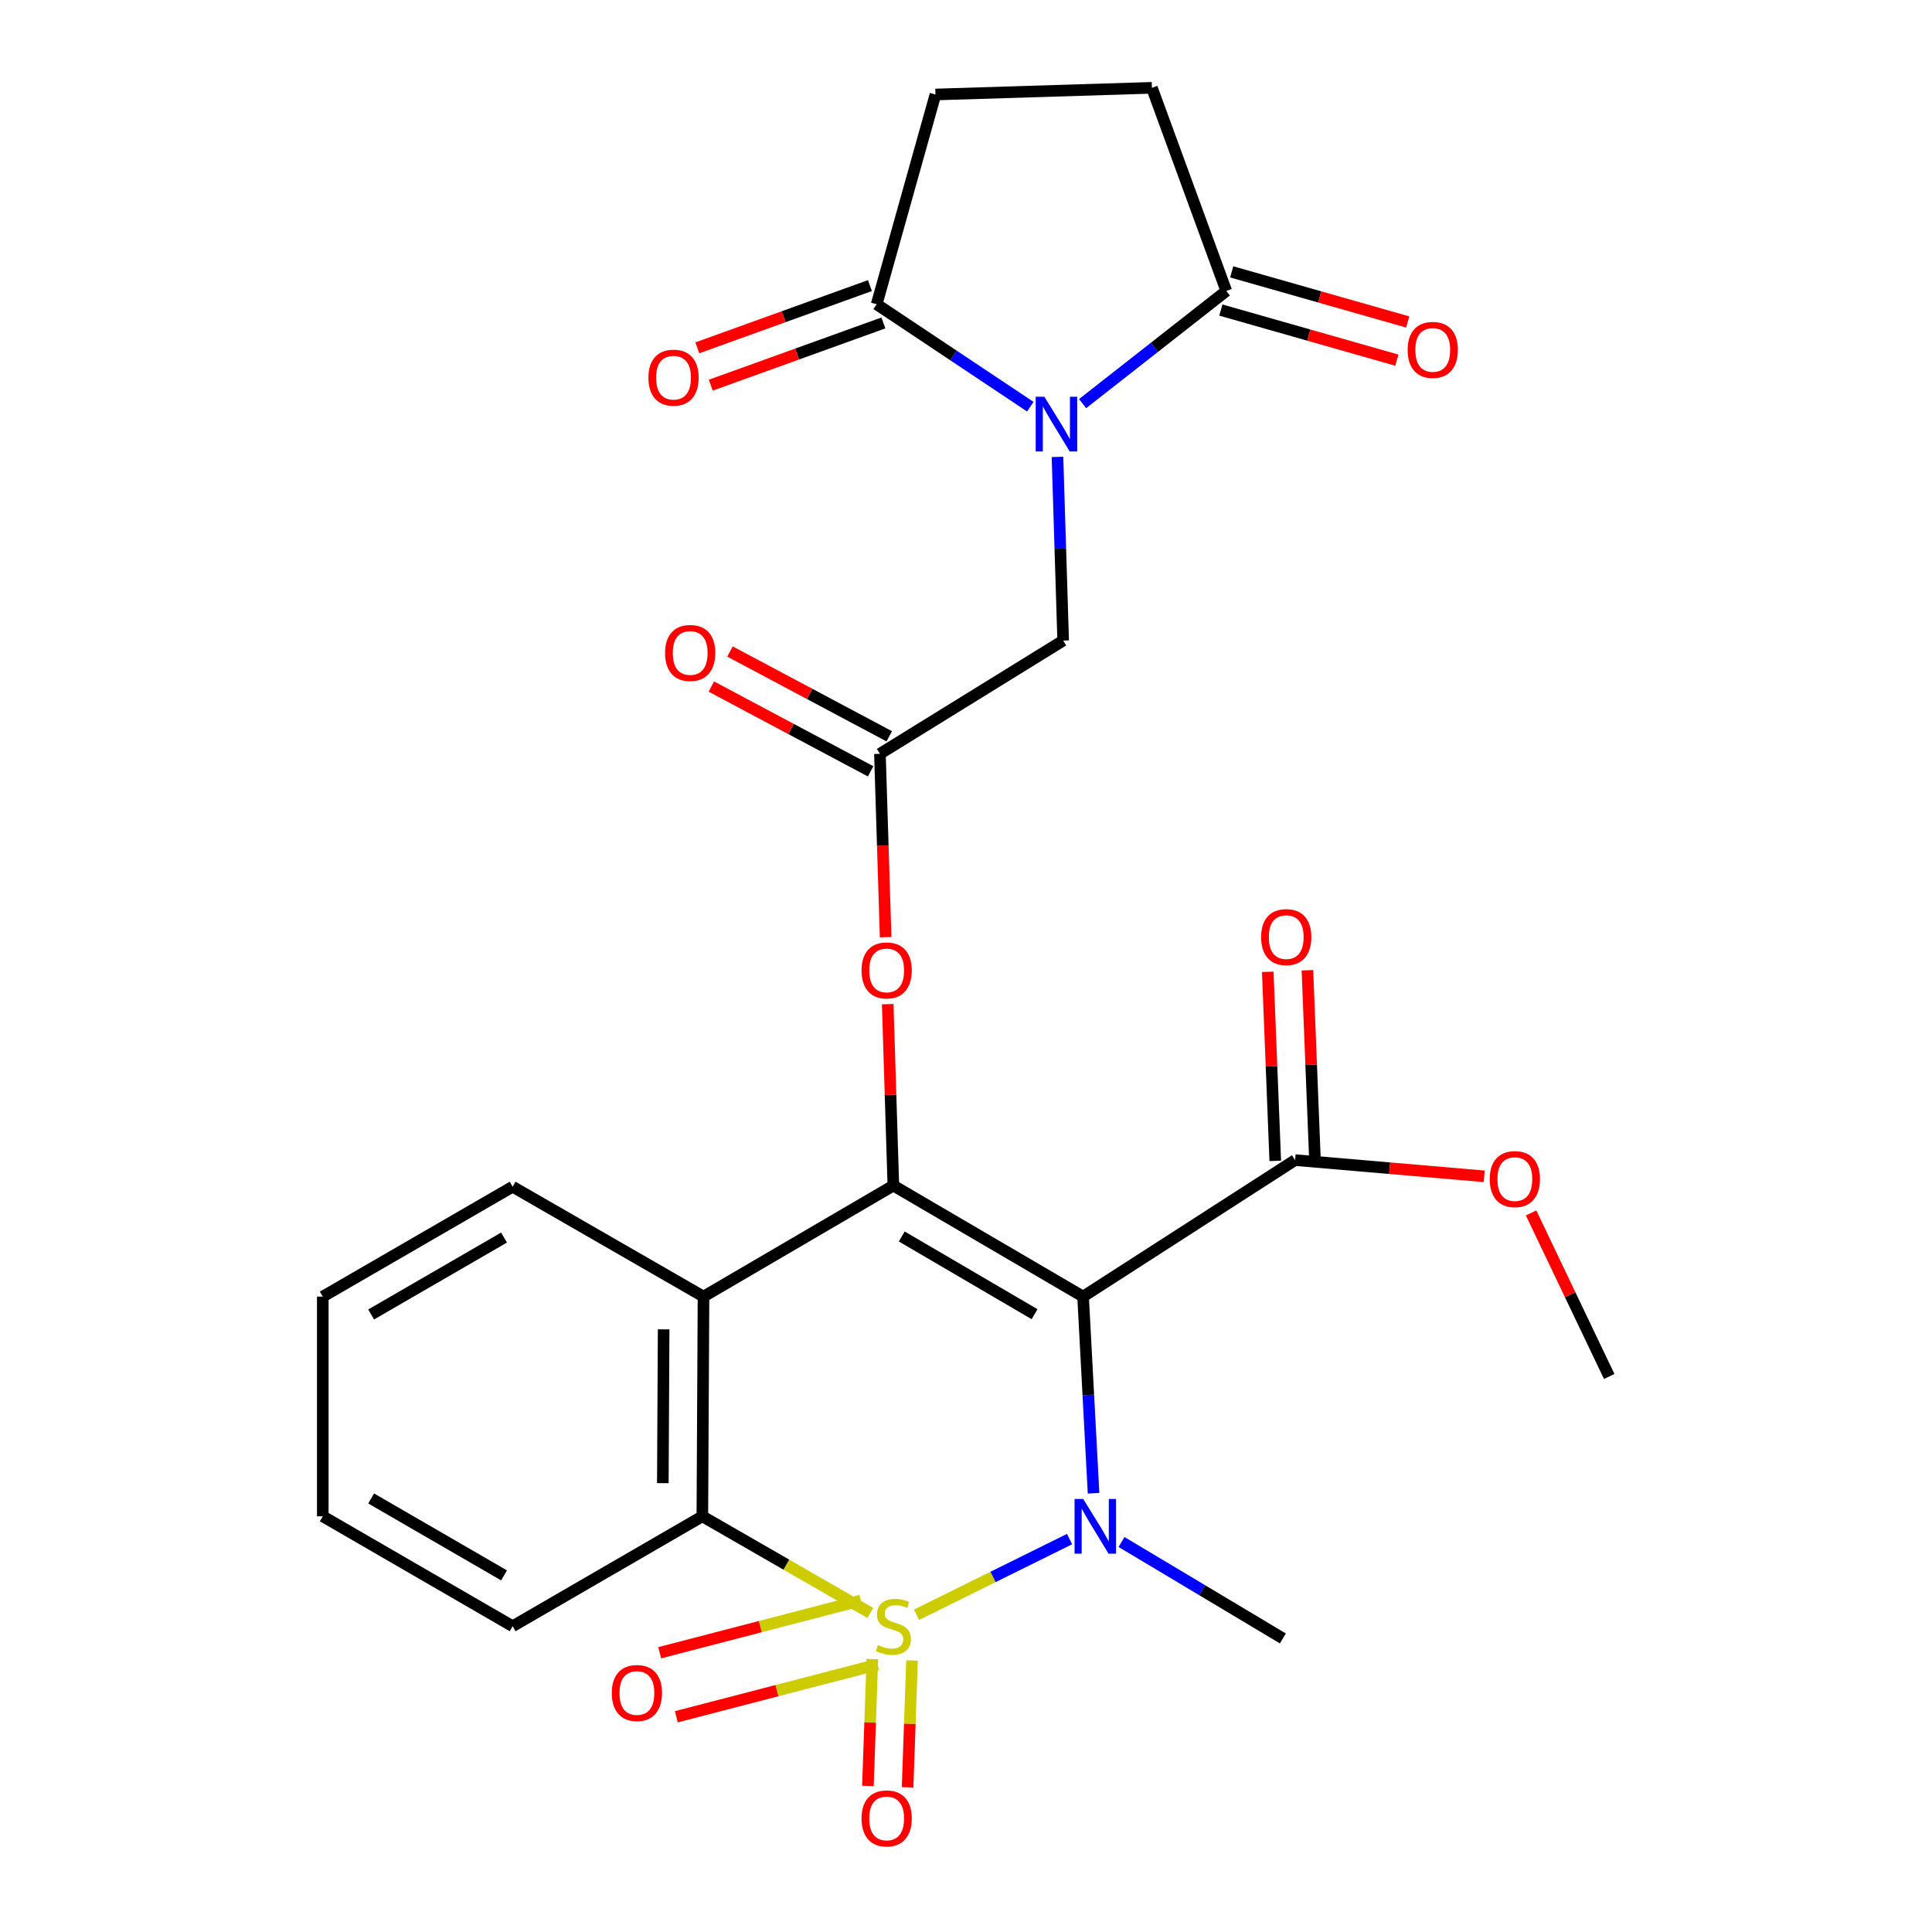 <?xml version='1.0' encoding='iso-8859-1'?>
<svg version='1.1' baseProfile='full'
              xmlns='http://www.w3.org/2000/svg'
                      xmlns:rdkit='http://www.rdkit.org/xml'
                      xmlns:xlink='http://www.w3.org/1999/xlink'
                  xml:space='preserve'
width='1000px' height='1000px' viewBox='0 0 1000 1000'>
<!-- END OF HEADER -->
<rect style='opacity:1.0;fill:#FFFFFF;stroke:none' width='1000' height='1000' x='0' y='0'> </rect>
<path class='bond-0' d='M 474.396,835.8 L 514.005,816.212' style='fill:none;fill-rule:evenodd;stroke:#CCCC00;stroke-width:6px;stroke-linecap:butt;stroke-linejoin:miter;stroke-opacity:1' />
<path class='bond-0' d='M 514.005,816.212 L 553.614,796.624' style='fill:none;fill-rule:evenodd;stroke:#0000FF;stroke-width:6px;stroke-linecap:butt;stroke-linejoin:miter;stroke-opacity:1' />
<path class='bond-4' d='M 450.469,834.866 L 407.004,809.854' style='fill:none;fill-rule:evenodd;stroke:#CCCC00;stroke-width:6px;stroke-linecap:butt;stroke-linejoin:miter;stroke-opacity:1' />
<path class='bond-4' d='M 407.004,809.854 L 363.539,784.842' style='fill:none;fill-rule:evenodd;stroke:#000000;stroke-width:6px;stroke-linecap:butt;stroke-linejoin:miter;stroke-opacity:1' />
<path class='bond-10' d='M 445.587,828.41 L 393.524,841.935' style='fill:none;fill-rule:evenodd;stroke:#CCCC00;stroke-width:6px;stroke-linecap:butt;stroke-linejoin:miter;stroke-opacity:1' />
<path class='bond-10' d='M 393.524,841.935 L 341.461,855.46' style='fill:none;fill-rule:evenodd;stroke:#FF0000;stroke-width:6px;stroke-linecap:butt;stroke-linejoin:miter;stroke-opacity:1' />
<path class='bond-10' d='M 454.197,861.554 L 402.134,875.079' style='fill:none;fill-rule:evenodd;stroke:#CCCC00;stroke-width:6px;stroke-linecap:butt;stroke-linejoin:miter;stroke-opacity:1' />
<path class='bond-10' d='M 402.134,875.079 L 350.071,888.604' style='fill:none;fill-rule:evenodd;stroke:#FF0000;stroke-width:6px;stroke-linecap:butt;stroke-linejoin:miter;stroke-opacity:1' />
<path class='bond-11' d='M 451.527,858.74 L 450.381,891.57' style='fill:none;fill-rule:evenodd;stroke:#CCCC00;stroke-width:6px;stroke-linecap:butt;stroke-linejoin:miter;stroke-opacity:1' />
<path class='bond-11' d='M 450.381,891.57 L 449.235,924.4' style='fill:none;fill-rule:evenodd;stroke:#FF0000;stroke-width:6px;stroke-linecap:butt;stroke-linejoin:miter;stroke-opacity:1' />
<path class='bond-11' d='M 472.061,859.457 L 470.915,892.287' style='fill:none;fill-rule:evenodd;stroke:#CCCC00;stroke-width:6px;stroke-linecap:butt;stroke-linejoin:miter;stroke-opacity:1' />
<path class='bond-11' d='M 470.915,892.287 L 469.769,925.117' style='fill:none;fill-rule:evenodd;stroke:#FF0000;stroke-width:6px;stroke-linecap:butt;stroke-linejoin:miter;stroke-opacity:1' />
<path class='bond-1' d='M 566.022,772.899 L 563.311,722.009' style='fill:none;fill-rule:evenodd;stroke:#0000FF;stroke-width:6px;stroke-linecap:butt;stroke-linejoin:miter;stroke-opacity:1' />
<path class='bond-1' d='M 563.311,722.009 L 560.6,671.119' style='fill:none;fill-rule:evenodd;stroke:#000000;stroke-width:6px;stroke-linecap:butt;stroke-linejoin:miter;stroke-opacity:1' />
<path class='bond-20' d='M 580.502,798.145 L 622.259,823.1' style='fill:none;fill-rule:evenodd;stroke:#0000FF;stroke-width:6px;stroke-linecap:butt;stroke-linejoin:miter;stroke-opacity:1' />
<path class='bond-20' d='M 622.259,823.1 L 664.015,848.056' style='fill:none;fill-rule:evenodd;stroke:#000000;stroke-width:6px;stroke-linecap:butt;stroke-linejoin:miter;stroke-opacity:1' />
<path class='bond-8' d='M 560.6,671.119 L 670.339,600.463' style='fill:none;fill-rule:evenodd;stroke:#000000;stroke-width:6px;stroke-linecap:butt;stroke-linejoin:miter;stroke-opacity:1' />
<path class='bond-27' d='M 560.6,671.119 L 462.401,613.647' style='fill:none;fill-rule:evenodd;stroke:#000000;stroke-width:6px;stroke-linecap:butt;stroke-linejoin:miter;stroke-opacity:1' />
<path class='bond-27' d='M 535.492,680.231 L 466.752,640' style='fill:none;fill-rule:evenodd;stroke:#000000;stroke-width:6px;stroke-linecap:butt;stroke-linejoin:miter;stroke-opacity:1' />
<path class='bond-2' d='M 462.401,613.647 L 364.133,671.119' style='fill:none;fill-rule:evenodd;stroke:#000000;stroke-width:6px;stroke-linecap:butt;stroke-linejoin:miter;stroke-opacity:1' />
<path class='bond-9' d='M 462.401,613.647 L 460.939,566.701' style='fill:none;fill-rule:evenodd;stroke:#000000;stroke-width:6px;stroke-linecap:butt;stroke-linejoin:miter;stroke-opacity:1' />
<path class='bond-9' d='M 460.939,566.701 L 459.477,519.754' style='fill:none;fill-rule:evenodd;stroke:#FF0000;stroke-width:6px;stroke-linecap:butt;stroke-linejoin:miter;stroke-opacity:1' />
<path class='bond-3' d='M 547.348,236.488 L 548.82,284.024' style='fill:none;fill-rule:evenodd;stroke:#0000FF;stroke-width:6px;stroke-linecap:butt;stroke-linejoin:miter;stroke-opacity:1' />
<path class='bond-3' d='M 548.82,284.024 L 550.292,331.56' style='fill:none;fill-rule:evenodd;stroke:#000000;stroke-width:6px;stroke-linecap:butt;stroke-linejoin:miter;stroke-opacity:1' />
<path class='bond-6' d='M 560.355,208.916 L 597.54,179.761' style='fill:none;fill-rule:evenodd;stroke:#0000FF;stroke-width:6px;stroke-linecap:butt;stroke-linejoin:miter;stroke-opacity:1' />
<path class='bond-6' d='M 597.54,179.761 L 634.726,150.605' style='fill:none;fill-rule:evenodd;stroke:#000000;stroke-width:6px;stroke-linecap:butt;stroke-linejoin:miter;stroke-opacity:1' />
<path class='bond-7' d='M 533.286,210.503 L 493.523,183.995' style='fill:none;fill-rule:evenodd;stroke:#0000FF;stroke-width:6px;stroke-linecap:butt;stroke-linejoin:miter;stroke-opacity:1' />
<path class='bond-7' d='M 493.523,183.995 L 453.76,157.488' style='fill:none;fill-rule:evenodd;stroke:#000000;stroke-width:6px;stroke-linecap:butt;stroke-linejoin:miter;stroke-opacity:1' />
<path class='bond-5' d='M 363.539,784.842 L 364.133,671.119' style='fill:none;fill-rule:evenodd;stroke:#000000;stroke-width:6px;stroke-linecap:butt;stroke-linejoin:miter;stroke-opacity:1' />
<path class='bond-5' d='M 343.082,767.677 L 343.498,688.071' style='fill:none;fill-rule:evenodd;stroke:#000000;stroke-width:6px;stroke-linecap:butt;stroke-linejoin:miter;stroke-opacity:1' />
<path class='bond-23' d='M 363.539,784.842 L 265.34,841.732' style='fill:none;fill-rule:evenodd;stroke:#000000;stroke-width:6px;stroke-linecap:butt;stroke-linejoin:miter;stroke-opacity:1' />
<path class='bond-22' d='M 364.133,671.119 L 265.34,614.241' style='fill:none;fill-rule:evenodd;stroke:#000000;stroke-width:6px;stroke-linecap:butt;stroke-linejoin:miter;stroke-opacity:1' />
<path class='bond-15' d='M 634.726,150.605 L 596.225,45.455' style='fill:none;fill-rule:evenodd;stroke:#000000;stroke-width:6px;stroke-linecap:butt;stroke-linejoin:miter;stroke-opacity:1' />
<path class='bond-17' d='M 631.913,160.486 L 677.456,173.45' style='fill:none;fill-rule:evenodd;stroke:#000000;stroke-width:6px;stroke-linecap:butt;stroke-linejoin:miter;stroke-opacity:1' />
<path class='bond-17' d='M 677.456,173.45 L 722.998,186.414' style='fill:none;fill-rule:evenodd;stroke:#FF0000;stroke-width:6px;stroke-linecap:butt;stroke-linejoin:miter;stroke-opacity:1' />
<path class='bond-17' d='M 637.538,140.725 L 683.081,153.689' style='fill:none;fill-rule:evenodd;stroke:#000000;stroke-width:6px;stroke-linecap:butt;stroke-linejoin:miter;stroke-opacity:1' />
<path class='bond-17' d='M 683.081,153.689 L 728.624,166.653' style='fill:none;fill-rule:evenodd;stroke:#FF0000;stroke-width:6px;stroke-linecap:butt;stroke-linejoin:miter;stroke-opacity:1' />
<path class='bond-14' d='M 453.76,157.488 L 484.191,48.913' style='fill:none;fill-rule:evenodd;stroke:#000000;stroke-width:6px;stroke-linecap:butt;stroke-linejoin:miter;stroke-opacity:1' />
<path class='bond-16' d='M 450.275,147.824 L 405.603,163.931' style='fill:none;fill-rule:evenodd;stroke:#000000;stroke-width:6px;stroke-linecap:butt;stroke-linejoin:miter;stroke-opacity:1' />
<path class='bond-16' d='M 405.603,163.931 L 360.93,180.037' style='fill:none;fill-rule:evenodd;stroke:#FF0000;stroke-width:6px;stroke-linecap:butt;stroke-linejoin:miter;stroke-opacity:1' />
<path class='bond-16' d='M 457.244,167.152 L 412.572,183.259' style='fill:none;fill-rule:evenodd;stroke:#000000;stroke-width:6px;stroke-linecap:butt;stroke-linejoin:miter;stroke-opacity:1' />
<path class='bond-16' d='M 412.572,183.259 L 367.899,199.365' style='fill:none;fill-rule:evenodd;stroke:#FF0000;stroke-width:6px;stroke-linecap:butt;stroke-linejoin:miter;stroke-opacity:1' />
<path class='bond-18' d='M 680.604,600.056 L 678.66,551.129' style='fill:none;fill-rule:evenodd;stroke:#000000;stroke-width:6px;stroke-linecap:butt;stroke-linejoin:miter;stroke-opacity:1' />
<path class='bond-18' d='M 678.66,551.129 L 676.717,502.202' style='fill:none;fill-rule:evenodd;stroke:#FF0000;stroke-width:6px;stroke-linecap:butt;stroke-linejoin:miter;stroke-opacity:1' />
<path class='bond-18' d='M 660.074,600.871 L 658.13,551.944' style='fill:none;fill-rule:evenodd;stroke:#000000;stroke-width:6px;stroke-linecap:butt;stroke-linejoin:miter;stroke-opacity:1' />
<path class='bond-18' d='M 658.13,551.944 L 656.187,503.017' style='fill:none;fill-rule:evenodd;stroke:#FF0000;stroke-width:6px;stroke-linecap:butt;stroke-linejoin:miter;stroke-opacity:1' />
<path class='bond-21' d='M 670.339,600.463 L 719.285,604.663' style='fill:none;fill-rule:evenodd;stroke:#000000;stroke-width:6px;stroke-linecap:butt;stroke-linejoin:miter;stroke-opacity:1' />
<path class='bond-21' d='M 719.285,604.663 L 768.231,608.863' style='fill:none;fill-rule:evenodd;stroke:#FF0000;stroke-width:6px;stroke-linecap:butt;stroke-linejoin:miter;stroke-opacity:1' />
<path class='bond-12' d='M 458.398,485.085 L 456.924,437.629' style='fill:none;fill-rule:evenodd;stroke:#FF0000;stroke-width:6px;stroke-linecap:butt;stroke-linejoin:miter;stroke-opacity:1' />
<path class='bond-12' d='M 456.924,437.629 L 455.449,390.173' style='fill:none;fill-rule:evenodd;stroke:#000000;stroke-width:6px;stroke-linecap:butt;stroke-linejoin:miter;stroke-opacity:1' />
<path class='bond-13' d='M 455.449,390.173 L 550.292,331.56' style='fill:none;fill-rule:evenodd;stroke:#000000;stroke-width:6px;stroke-linecap:butt;stroke-linejoin:miter;stroke-opacity:1' />
<path class='bond-19' d='M 460.276,381.105 L 419.062,359.166' style='fill:none;fill-rule:evenodd;stroke:#000000;stroke-width:6px;stroke-linecap:butt;stroke-linejoin:miter;stroke-opacity:1' />
<path class='bond-19' d='M 419.062,359.166 L 377.847,337.227' style='fill:none;fill-rule:evenodd;stroke:#FF0000;stroke-width:6px;stroke-linecap:butt;stroke-linejoin:miter;stroke-opacity:1' />
<path class='bond-19' d='M 450.622,399.242 L 409.407,377.303' style='fill:none;fill-rule:evenodd;stroke:#000000;stroke-width:6px;stroke-linecap:butt;stroke-linejoin:miter;stroke-opacity:1' />
<path class='bond-19' d='M 409.407,377.303 L 368.193,355.364' style='fill:none;fill-rule:evenodd;stroke:#FF0000;stroke-width:6px;stroke-linecap:butt;stroke-linejoin:miter;stroke-opacity:1' />
<path class='bond-29' d='M 484.191,48.913 L 596.225,45.455' style='fill:none;fill-rule:evenodd;stroke:#000000;stroke-width:6px;stroke-linecap:butt;stroke-linejoin:miter;stroke-opacity:1' />
<path class='bond-24' d='M 792.489,627.816 L 812.709,670.139' style='fill:none;fill-rule:evenodd;stroke:#FF0000;stroke-width:6px;stroke-linecap:butt;stroke-linejoin:miter;stroke-opacity:1' />
<path class='bond-24' d='M 812.709,670.139 L 832.928,712.463' style='fill:none;fill-rule:evenodd;stroke:#000000;stroke-width:6px;stroke-linecap:butt;stroke-linejoin:miter;stroke-opacity:1' />
<path class='bond-28' d='M 265.34,614.241 L 167.072,671.119' style='fill:none;fill-rule:evenodd;stroke:#000000;stroke-width:6px;stroke-linecap:butt;stroke-linejoin:miter;stroke-opacity:1' />
<path class='bond-28' d='M 260.892,640.555 L 192.105,680.37' style='fill:none;fill-rule:evenodd;stroke:#000000;stroke-width:6px;stroke-linecap:butt;stroke-linejoin:miter;stroke-opacity:1' />
<path class='bond-26' d='M 265.34,841.732 L 167.072,784.842' style='fill:none;fill-rule:evenodd;stroke:#000000;stroke-width:6px;stroke-linecap:butt;stroke-linejoin:miter;stroke-opacity:1' />
<path class='bond-26' d='M 260.894,815.418 L 192.107,775.595' style='fill:none;fill-rule:evenodd;stroke:#000000;stroke-width:6px;stroke-linecap:butt;stroke-linejoin:miter;stroke-opacity:1' />
<path class='bond-25' d='M 167.072,671.119 L 167.072,784.842' style='fill:none;fill-rule:evenodd;stroke:#000000;stroke-width:6px;stroke-linecap:butt;stroke-linejoin:miter;stroke-opacity:1' />
<path  class='atom-0' d='M 454.401 851.452
Q 454.721 851.572, 456.041 852.132
Q 457.361 852.692, 458.801 853.052
Q 460.281 853.372, 461.721 853.372
Q 464.401 853.372, 465.961 852.092
Q 467.521 850.772, 467.521 848.492
Q 467.521 846.932, 466.721 845.972
Q 465.961 845.012, 464.761 844.492
Q 463.561 843.972, 461.561 843.372
Q 459.041 842.612, 457.521 841.892
Q 456.041 841.172, 454.961 839.652
Q 453.921 838.132, 453.921 835.572
Q 453.921 832.012, 456.321 829.812
Q 458.761 827.612, 463.561 827.612
Q 466.841 827.612, 470.561 829.172
L 469.641 832.252
Q 466.241 830.852, 463.681 830.852
Q 460.921 830.852, 459.401 832.012
Q 457.881 833.132, 457.921 835.092
Q 457.921 836.612, 458.681 837.532
Q 459.481 838.452, 460.601 838.972
Q 461.761 839.492, 463.681 840.092
Q 466.241 840.892, 467.761 841.692
Q 469.281 842.492, 470.361 844.132
Q 471.481 845.732, 471.481 848.492
Q 471.481 852.412, 468.841 854.532
Q 466.241 856.612, 461.881 856.612
Q 459.361 856.612, 457.441 856.052
Q 455.561 855.532, 453.321 854.612
L 454.401 851.452
' fill='#CCCC00'/>
<path  class='atom-1' d='M 560.675 775.876
L 569.955 790.876
Q 570.875 792.356, 572.355 795.036
Q 573.835 797.716, 573.915 797.876
L 573.915 775.876
L 577.675 775.876
L 577.675 804.196
L 573.795 804.196
L 563.835 787.796
Q 562.675 785.876, 561.435 783.676
Q 560.235 781.476, 559.875 780.796
L 559.875 804.196
L 556.195 804.196
L 556.195 775.876
L 560.675 775.876
' fill='#0000FF'/>
<path  class='atom-4' d='M 540.562 205.366
L 549.842 220.366
Q 550.762 221.846, 552.242 224.526
Q 553.722 227.206, 553.802 227.366
L 553.802 205.366
L 557.562 205.366
L 557.562 233.686
L 553.682 233.686
L 543.722 217.286
Q 542.562 215.366, 541.322 213.166
Q 540.122 210.966, 539.762 210.286
L 539.762 233.686
L 536.082 233.686
L 536.082 205.366
L 540.562 205.366
' fill='#0000FF'/>
<path  class='atom-10' d='M 445.931 502.287
Q 445.931 495.487, 449.291 491.687
Q 452.651 487.887, 458.931 487.887
Q 465.211 487.887, 468.571 491.687
Q 471.931 495.487, 471.931 502.287
Q 471.931 509.167, 468.531 513.087
Q 465.131 516.967, 458.931 516.967
Q 452.691 516.967, 449.291 513.087
Q 445.931 509.207, 445.931 502.287
M 458.931 513.767
Q 463.251 513.767, 465.571 510.887
Q 467.931 507.967, 467.931 502.287
Q 467.931 496.727, 465.571 493.927
Q 463.251 491.087, 458.931 491.087
Q 454.611 491.087, 452.251 493.887
Q 449.931 496.687, 449.931 502.287
Q 449.931 508.007, 452.251 510.887
Q 454.611 513.767, 458.931 513.767
' fill='#FF0000'/>
<path  class='atom-11' d='M 316.661 876.296
Q 316.661 869.496, 320.021 865.696
Q 323.381 861.896, 329.661 861.896
Q 335.941 861.896, 339.301 865.696
Q 342.661 869.496, 342.661 876.296
Q 342.661 883.176, 339.261 887.096
Q 335.861 890.976, 329.661 890.976
Q 323.421 890.976, 320.021 887.096
Q 316.661 883.216, 316.661 876.296
M 329.661 887.776
Q 333.981 887.776, 336.301 884.896
Q 338.661 881.976, 338.661 876.296
Q 338.661 870.736, 336.301 867.936
Q 333.981 865.096, 329.661 865.096
Q 325.341 865.096, 322.981 867.896
Q 320.661 870.696, 320.661 876.296
Q 320.661 882.016, 322.981 884.896
Q 325.341 887.776, 329.661 887.776
' fill='#FF0000'/>
<path  class='atom-12' d='M 445.931 941.21
Q 445.931 934.41, 449.291 930.61
Q 452.651 926.81, 458.931 926.81
Q 465.211 926.81, 468.571 930.61
Q 471.931 934.41, 471.931 941.21
Q 471.931 948.09, 468.531 952.01
Q 465.131 955.89, 458.931 955.89
Q 452.691 955.89, 449.291 952.01
Q 445.931 948.13, 445.931 941.21
M 458.931 952.69
Q 463.251 952.69, 465.571 949.81
Q 467.931 946.89, 467.931 941.21
Q 467.931 935.65, 465.571 932.85
Q 463.251 930.01, 458.931 930.01
Q 454.611 930.01, 452.251 932.81
Q 449.931 935.61, 449.931 941.21
Q 449.931 946.93, 452.251 949.81
Q 454.611 952.69, 458.931 952.69
' fill='#FF0000'/>
<path  class='atom-17' d='M 335.62 195.476
Q 335.62 188.676, 338.98 184.876
Q 342.34 181.076, 348.62 181.076
Q 354.9 181.076, 358.26 184.876
Q 361.62 188.676, 361.62 195.476
Q 361.62 202.356, 358.22 206.276
Q 354.82 210.156, 348.62 210.156
Q 342.38 210.156, 338.98 206.276
Q 335.62 202.396, 335.62 195.476
M 348.62 206.956
Q 352.94 206.956, 355.26 204.076
Q 357.62 201.156, 357.62 195.476
Q 357.62 189.916, 355.26 187.116
Q 352.94 184.276, 348.62 184.276
Q 344.3 184.276, 341.94 187.076
Q 339.62 189.876, 339.62 195.476
Q 339.62 201.196, 341.94 204.076
Q 344.3 206.956, 348.62 206.956
' fill='#FF0000'/>
<path  class='atom-18' d='M 728.589 181.105
Q 728.589 174.305, 731.949 170.505
Q 735.309 166.705, 741.589 166.705
Q 747.869 166.705, 751.229 170.505
Q 754.589 174.305, 754.589 181.105
Q 754.589 187.985, 751.189 191.905
Q 747.789 195.785, 741.589 195.785
Q 735.349 195.785, 731.949 191.905
Q 728.589 188.025, 728.589 181.105
M 741.589 192.585
Q 745.909 192.585, 748.229 189.705
Q 750.589 186.785, 750.589 181.105
Q 750.589 175.545, 748.229 172.745
Q 745.909 169.905, 741.589 169.905
Q 737.269 169.905, 734.909 172.705
Q 732.589 175.505, 732.589 181.105
Q 732.589 186.825, 734.909 189.705
Q 737.269 192.585, 741.589 192.585
' fill='#FF0000'/>
<path  class='atom-19' d='M 652.75 485.04
Q 652.75 478.24, 656.11 474.44
Q 659.47 470.64, 665.75 470.64
Q 672.03 470.64, 675.39 474.44
Q 678.75 478.24, 678.75 485.04
Q 678.75 491.92, 675.35 495.84
Q 671.95 499.72, 665.75 499.72
Q 659.51 499.72, 656.11 495.84
Q 652.75 491.96, 652.75 485.04
M 665.75 496.52
Q 670.07 496.52, 672.39 493.64
Q 674.75 490.72, 674.75 485.04
Q 674.75 479.48, 672.39 476.68
Q 670.07 473.84, 665.75 473.84
Q 661.43 473.84, 659.07 476.64
Q 656.75 479.44, 656.75 485.04
Q 656.75 490.76, 659.07 493.64
Q 661.43 496.52, 665.75 496.52
' fill='#FF0000'/>
<path  class='atom-20' d='M 344.238 337.975
Q 344.238 331.175, 347.598 327.375
Q 350.958 323.575, 357.238 323.575
Q 363.518 323.575, 366.878 327.375
Q 370.238 331.175, 370.238 337.975
Q 370.238 344.855, 366.838 348.775
Q 363.438 352.655, 357.238 352.655
Q 350.998 352.655, 347.598 348.775
Q 344.238 344.895, 344.238 337.975
M 357.238 349.455
Q 361.558 349.455, 363.878 346.575
Q 366.238 343.655, 366.238 337.975
Q 366.238 332.415, 363.878 329.615
Q 361.558 326.775, 357.238 326.775
Q 352.918 326.775, 350.558 329.575
Q 348.238 332.375, 348.238 337.975
Q 348.238 343.695, 350.558 346.575
Q 352.918 349.455, 357.238 349.455
' fill='#FF0000'/>
<path  class='atom-22' d='M 771.085 610.303
Q 771.085 603.503, 774.445 599.703
Q 777.805 595.903, 784.085 595.903
Q 790.365 595.903, 793.725 599.703
Q 797.085 603.503, 797.085 610.303
Q 797.085 617.183, 793.685 621.103
Q 790.285 624.983, 784.085 624.983
Q 777.845 624.983, 774.445 621.103
Q 771.085 617.223, 771.085 610.303
M 784.085 621.783
Q 788.405 621.783, 790.725 618.903
Q 793.085 615.983, 793.085 610.303
Q 793.085 604.743, 790.725 601.943
Q 788.405 599.103, 784.085 599.103
Q 779.765 599.103, 777.405 601.903
Q 775.085 604.703, 775.085 610.303
Q 775.085 616.023, 777.405 618.903
Q 779.765 621.783, 784.085 621.783
' fill='#FF0000'/>
</svg>
